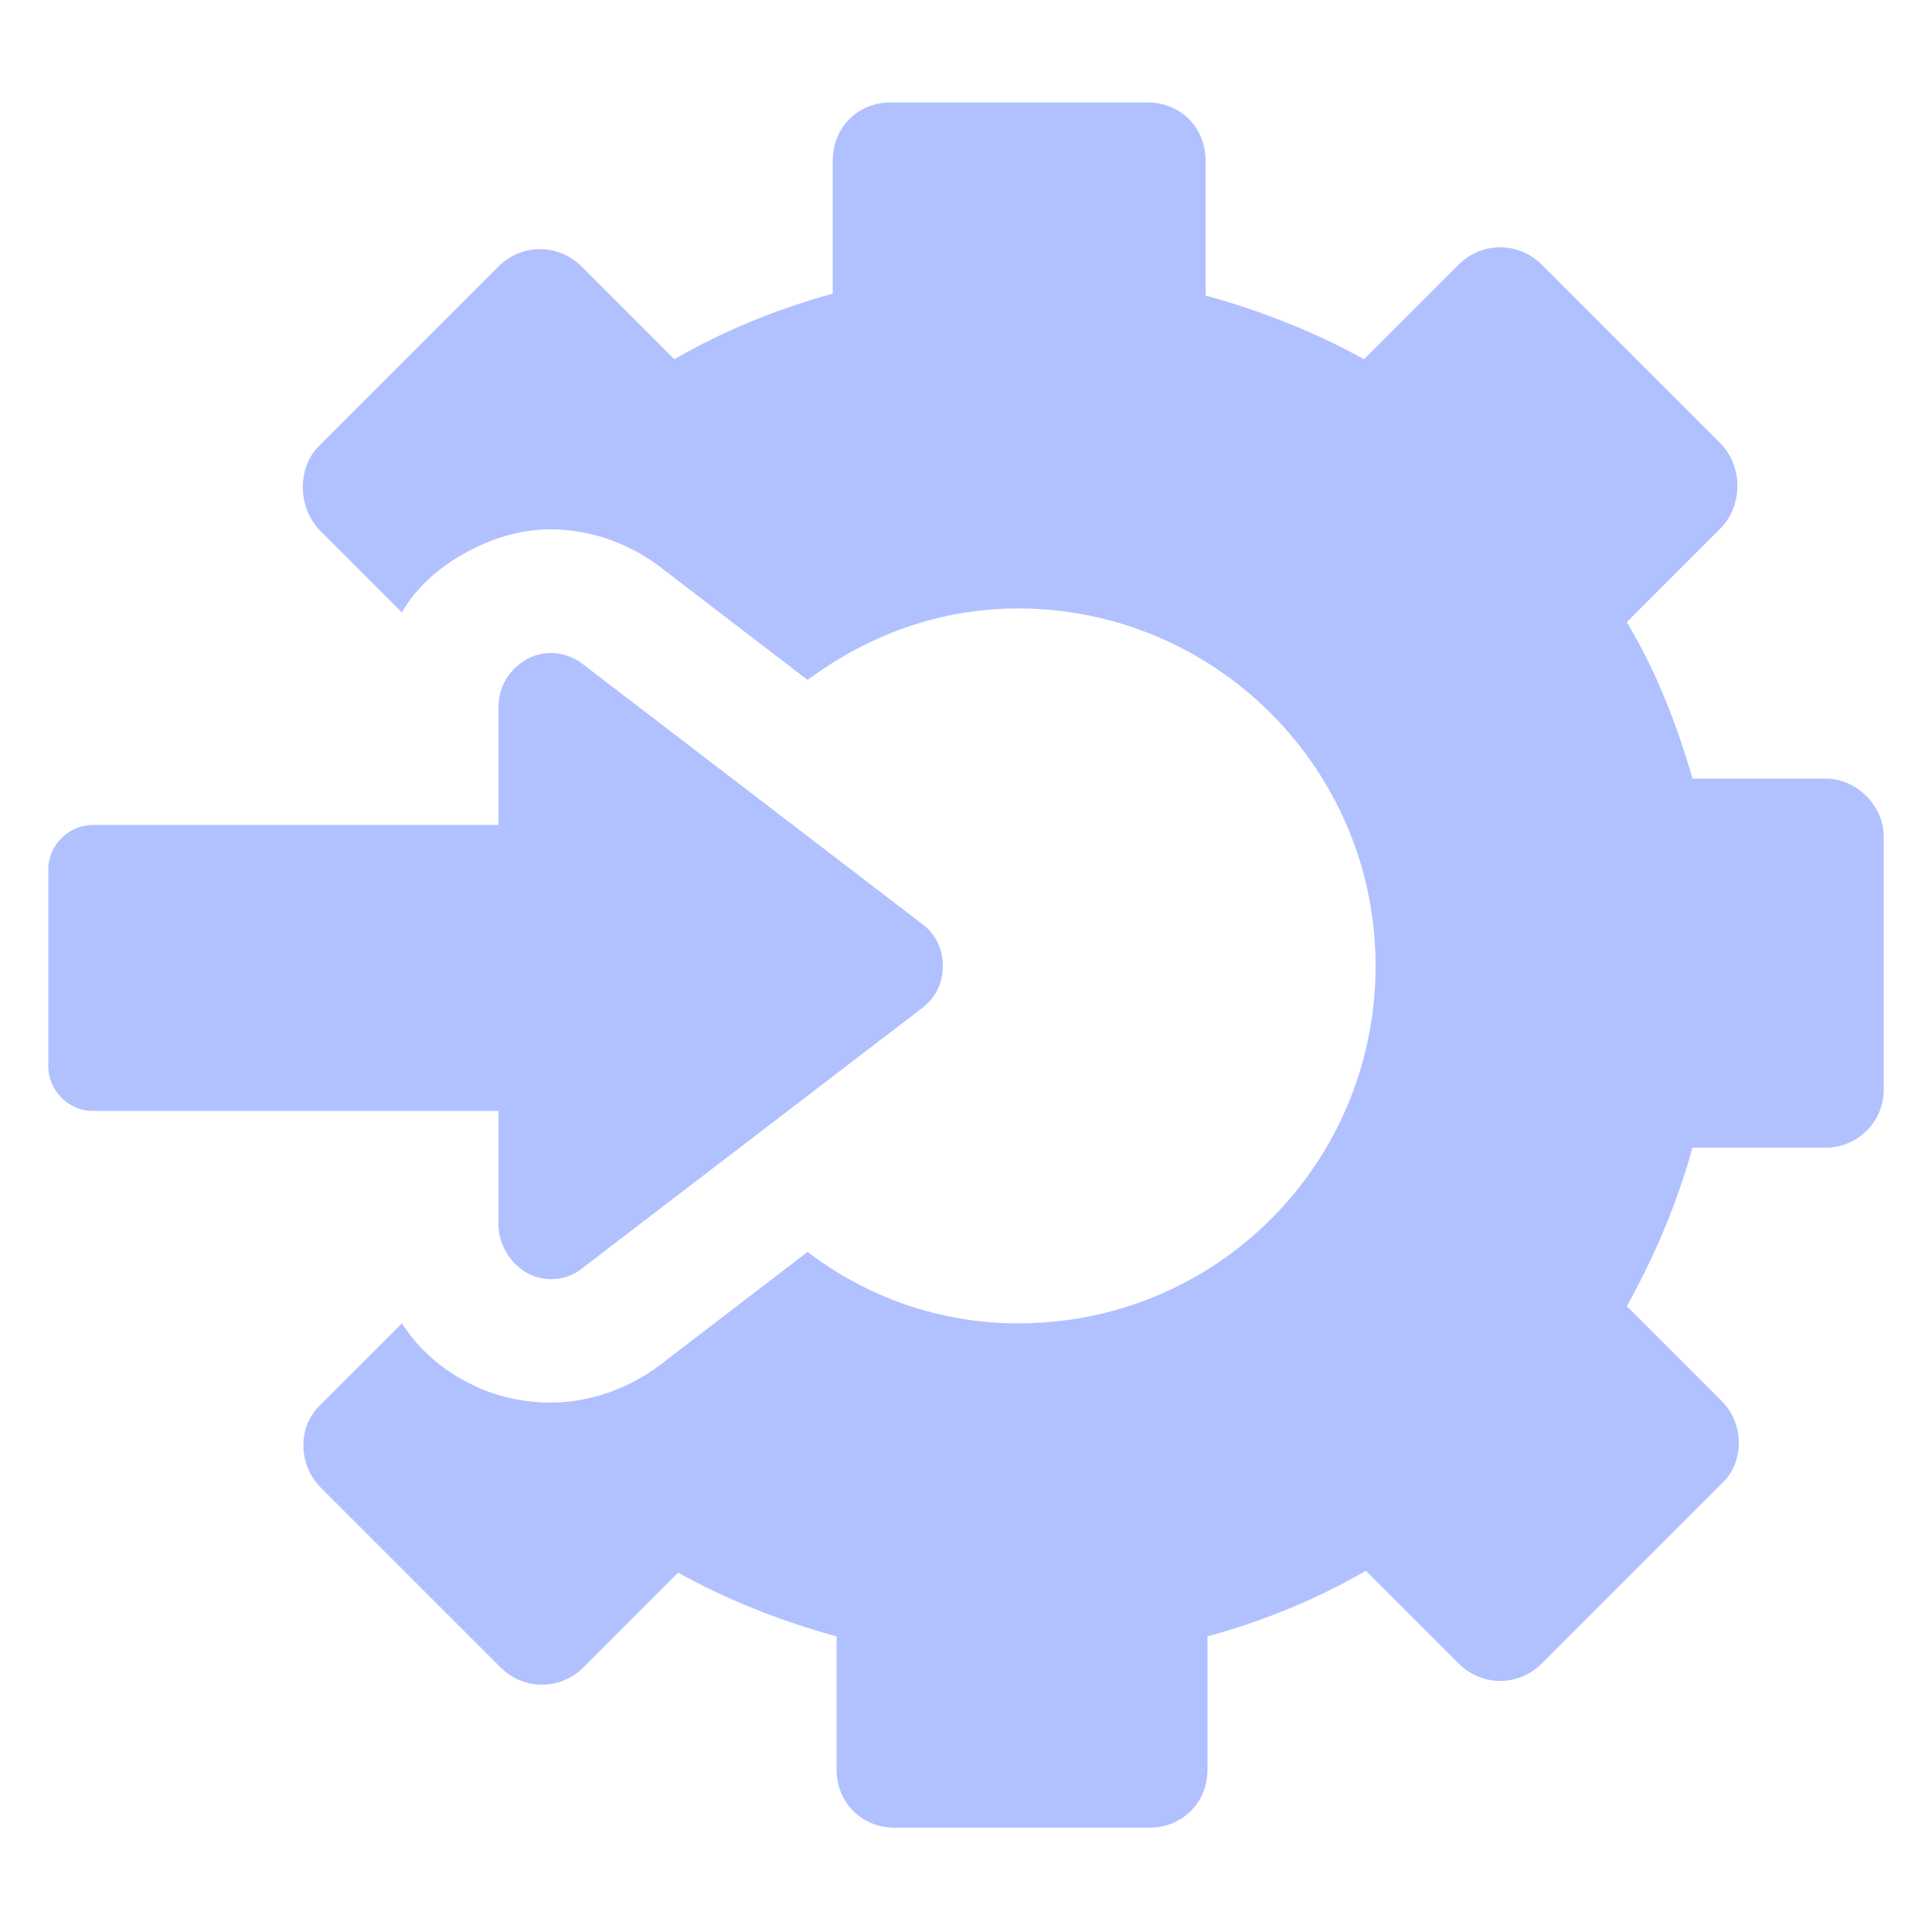 <?xml version="1.0" encoding="UTF-8"?> <svg xmlns="http://www.w3.org/2000/svg" width="100pt" height="100pt" version="1.1" viewBox="0 0 100 100"><g fill="#b1c1ff"><path d="m94.5 40.301h-6.898c-0.801-2.801-1.898-5.602-3.398-8.102l4.898-4.898c1.102-1.199 1.102-3.102 0-4.301l-9.301-9.301c-1.199-1.199-3.102-1.199-4.301 0l-4.898 4.898c-2.5-1.398-5.301-2.5-8.199-3.301l-0.004-6.996c0-1.699-1.301-3-3-3h-13.297c-1.699 0-3 1.301-3 3v6.898c-2.898 0.801-5.602 1.898-8.199 3.398l-4.801-4.801c-1.199-1.199-3.102-1.199-4.301 0l-9.301 9.301c-1.102 1.102-1.102 3.102 0 4.301l4.301 4.301c0.801-1.398 2.102-2.5 3.699-3.301 1.199-0.602 2.602-1 4-1 2 0 4 0.699 5.602 1.898l7.699 5.898c3.102-2.301 6.801-3.699 10.898-3.699 10.199 0 18.5 8.301 18.5 18.5 0 10.203-8.199 18.504-18.5 18.504-4.102 0-7.898-1.398-10.898-3.699l-7.699 5.898c-1.602 1.199-3.602 1.898-5.602 1.898-1.398 0-2.801-0.301-4-0.898-1.5-0.699-2.801-1.801-3.699-3.199l-4.199 4.199c-1.199 1.102-1.199 3.102 0 4.301l9.301 9.301c1.199 1.199 3.102 1.199 4.301 0l4.898-4.898c2.5 1.398 5.301 2.5 8.199 3.301v6.898c0 1.699 1.301 3 3 3h13.199c1.699 0 3-1.301 3-3v-6.898c2.898-0.801 5.602-1.898 8.199-3.398l4.801 4.801c1.199 1.199 3.102 1.199 4.301 0l9.301-9.301c1.199-1.102 1.199-3.102 0-4.301l-4.898-4.898c1.398-2.5 2.602-5.301 3.398-8.199h6.898c1.602 0 3-1.301 3-3v-13.105c0-1.602-1.398-3-3-3z"></path><path d="m25.801 63.398c0 1 0.602 2 1.5 2.5 0.898 0.5 2.102 0.398 2.898-0.301l17.5-13.398c0.699-0.5 1.102-1.301 1.102-2.199s-0.398-1.699-1.102-2.199l-17.5-13.402c-0.5-0.398-1.102-0.602-1.699-0.602-0.398 0-0.801 0.102-1.199 0.301-0.898 0.5-1.5 1.398-1.5 2.5v6.102h-21c-1.199 0-2.301 1-2.301 2.301v10.199c0 1.199 1 2.301 2.301 2.301h21z"></path></g></svg> 